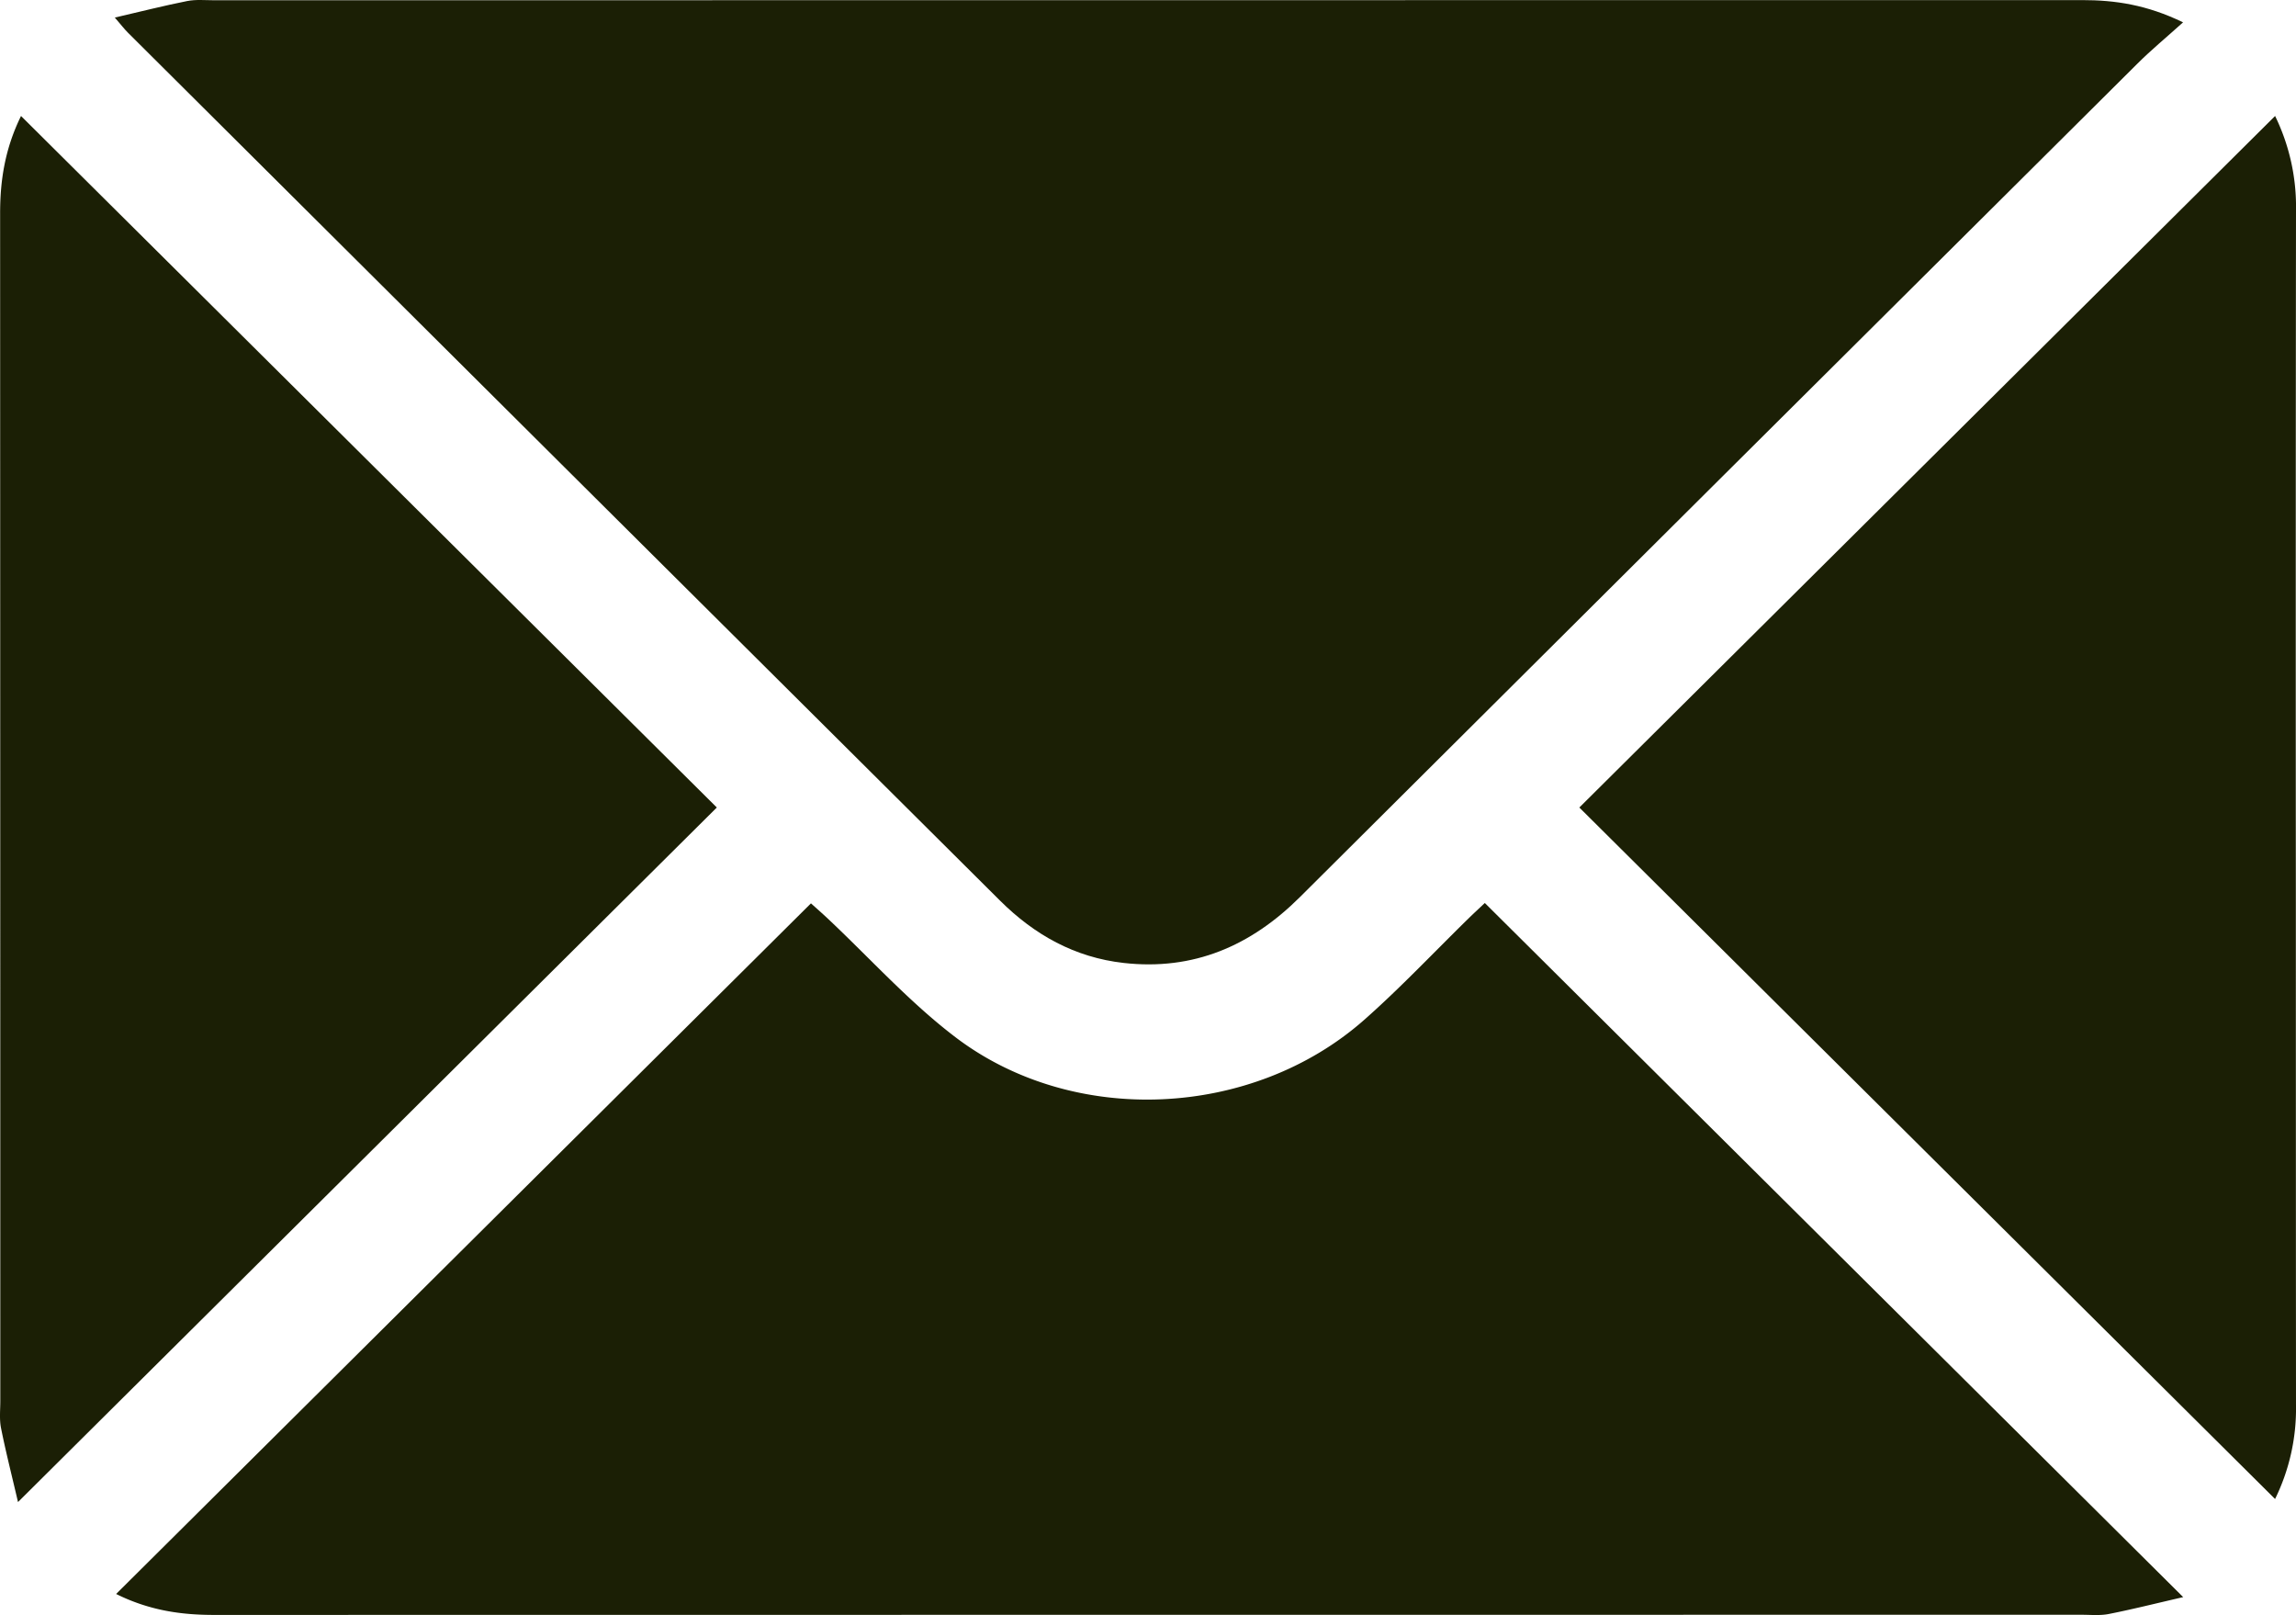 <svg xmlns="http://www.w3.org/2000/svg" viewBox="0 0 898.756 632.017"><defs><style>.a{fill:#1b1f05}</style></defs><path d="M854.545 8.746c-6.665 6.002-12.472 10.796-17.79 16.083Q672.74 187.882 508.85 351.059c-19.172 19.093-41.644 28.849-68.996 25.776-19.117-2.147-34.927-10.997-48.352-24.348Q220.733 182.664 50.05 12.757c-1.3-1.294-2.418-2.77-5.108-5.88C55.267 4.483 64.216 2.205 73.26.41c3.42-.68 7.063-.309 10.604-.309Q449.42.086 814.977.036c12.946-.004 25.35 1.815 39.568 8.71z" class="a"/><path d="m45.457 623.777 271.987-270.263c2.276 2.052 4.33 3.84 6.314 5.702 16.677 15.655 32.136 32.908 50.245 46.677 46.341 35.235 116.31 31.787 160.032-6.811 14.316-12.638 27.447-26.618 41.128-39.975 1.811-1.768 3.676-3.479 6.062-5.731l273.373 271.633c-11.095 2.554-20.064 4.818-29.127 6.603-3.422.674-7.062.303-10.603.303q-365.538.015-731.077.06c-12.939.004-25.359-1.758-38.334-8.198zm235.14-307.773L7.05 587.805c-2.557-10.966-4.853-19.933-6.656-28.998-.68-3.418-.273-7.062-.274-10.603Q.107 315.86.047 83.518C.037 70.555 1.95 58.194 8.229 45.39zM890.574 45.391a80.953 80.953 0 0 1 8.182 36.92q-.156 135.65-.056 271.302 0 98.108.054 196.216a80.123 80.123 0 0 1-8.19 36.778L618.22 316.01 890.574 45.391z" class="a"/></svg>